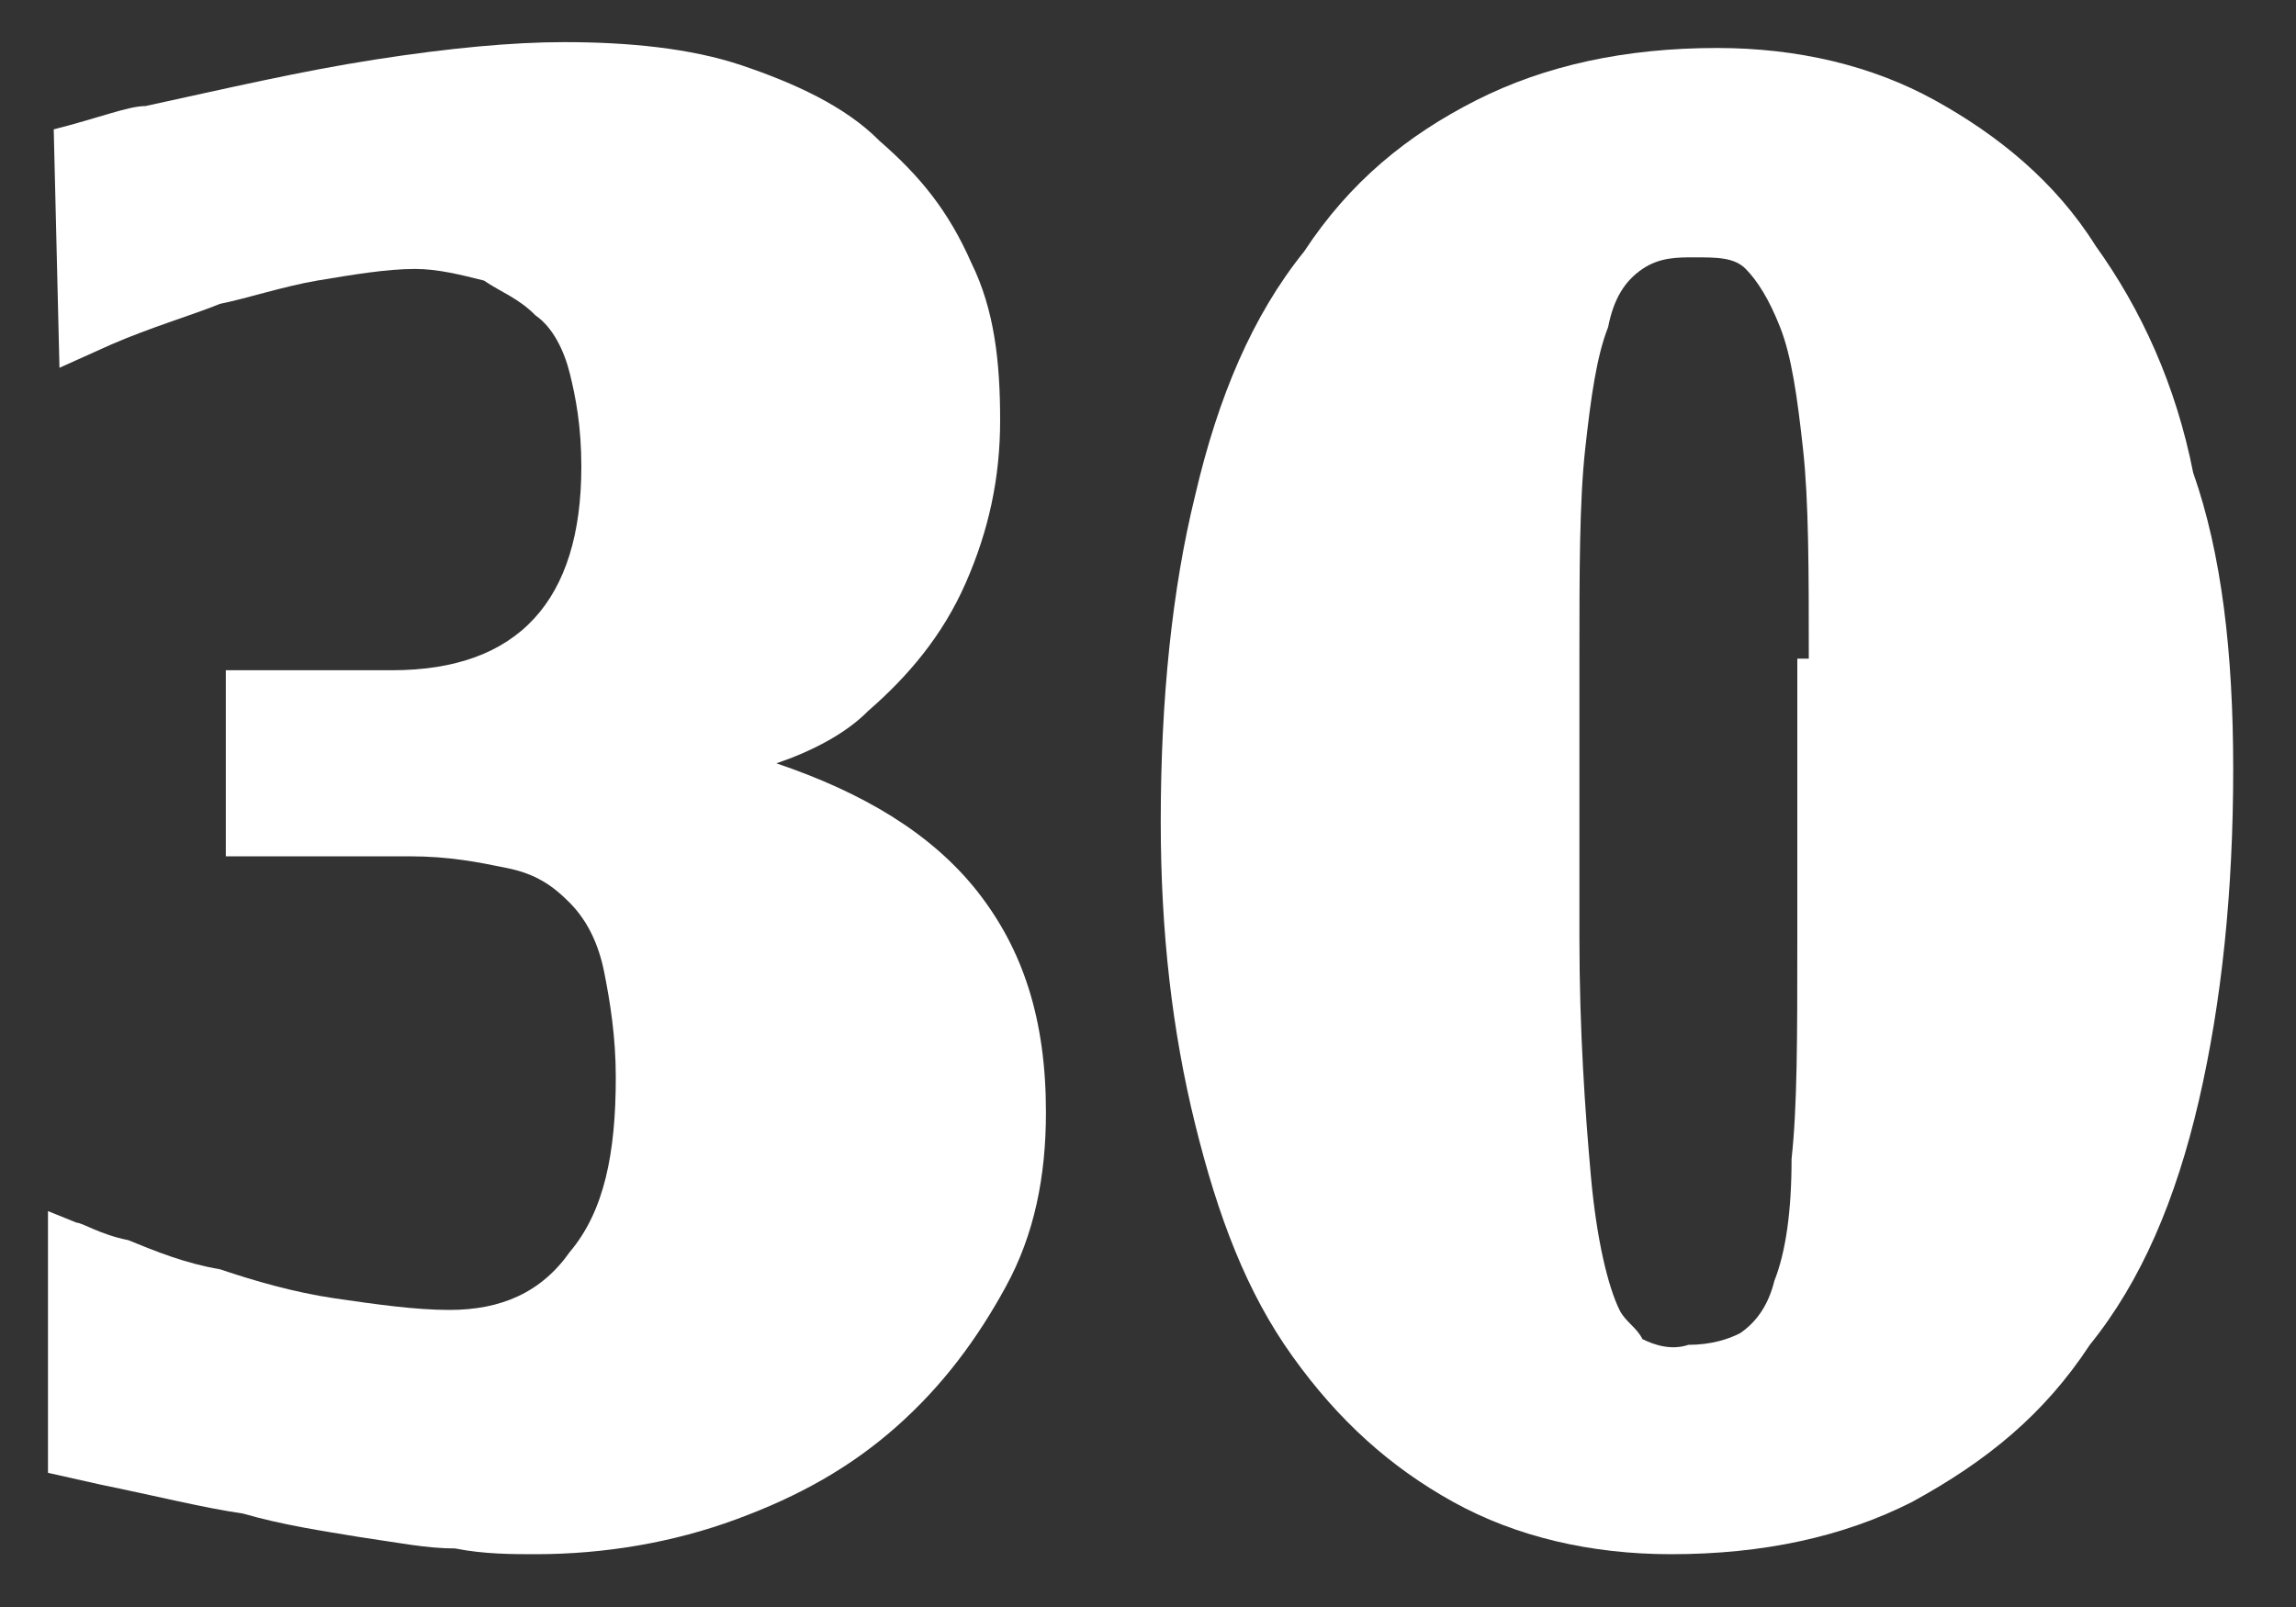 <svg width="20" height="14" viewBox="0 0 20 14" fill="none" xmlns="http://www.w3.org/2000/svg">
<rect x="0" y="0" width="20" height="14" fill="#333333" stroke="none"/>
<g id="Group">
<path id="Vector" d="M0.418 10.551L0.668 10.652C0.718 10.652 0.868 10.754 1.117 10.804C1.367 10.906 1.617 11.007 1.917 11.058C2.216 11.159 2.566 11.26 2.916 11.311C3.266 11.362 3.615 11.412 3.915 11.412C4.365 11.412 4.715 11.26 4.964 10.906C5.264 10.551 5.364 10.044 5.364 9.386C5.364 9.031 5.314 8.727 5.264 8.474C5.214 8.22 5.114 8.018 4.964 7.866C4.814 7.714 4.665 7.612 4.415 7.562C4.165 7.511 3.915 7.46 3.565 7.46H1.967V5.839H3.416C4.515 5.839 5.064 5.231 5.064 4.066C5.064 3.711 5.014 3.458 4.964 3.255C4.914 3.052 4.814 2.85 4.665 2.748C4.515 2.596 4.365 2.546 4.215 2.444C4.015 2.394 3.815 2.343 3.615 2.343C3.366 2.343 3.066 2.394 2.766 2.444C2.466 2.495 2.167 2.596 1.917 2.647C1.667 2.748 1.317 2.85 0.967 3.002L0.518 3.204L0.468 1.127C0.867 1.026 1.117 0.924 1.267 0.924C1.967 0.772 2.616 0.62 3.266 0.519C3.915 0.418 4.465 0.367 4.914 0.367C5.464 0.367 6.014 0.418 6.463 0.57C6.913 0.722 7.363 0.924 7.662 1.228C8.012 1.532 8.262 1.836 8.462 2.292C8.662 2.698 8.712 3.154 8.712 3.66C8.712 4.167 8.612 4.623 8.412 5.079C8.212 5.535 7.912 5.89 7.562 6.194C7.363 6.396 7.063 6.548 6.763 6.65C7.512 6.903 8.112 7.258 8.512 7.764C8.911 8.271 9.111 8.879 9.111 9.69C9.111 10.247 9.011 10.754 8.761 11.21C8.512 11.666 8.212 12.071 7.812 12.426C7.413 12.78 6.963 13.034 6.413 13.236C5.864 13.439 5.264 13.54 4.665 13.54C4.465 13.54 4.215 13.54 3.965 13.49C3.715 13.49 3.466 13.439 3.116 13.388C2.816 13.338 2.466 13.287 2.117 13.186C1.767 13.135 1.367 13.034 0.868 12.932L0.418 12.831V10.551Z" fill="white"/>
<path id="Vector_2" d="M19.453 6.701C19.453 7.764 19.353 8.727 19.154 9.588C18.954 10.45 18.654 11.159 18.204 11.716C17.805 12.324 17.305 12.73 16.655 13.085C16.056 13.389 15.357 13.54 14.557 13.54C13.858 13.54 13.208 13.389 12.659 13.085C12.109 12.78 11.659 12.375 11.26 11.818C10.86 11.261 10.61 10.602 10.41 9.791C10.21 8.98 10.111 8.119 10.111 7.156C10.111 6.093 10.21 5.13 10.41 4.319C10.61 3.458 10.91 2.749 11.36 2.191C11.759 1.583 12.259 1.178 12.858 0.874C13.458 0.57 14.157 0.418 14.957 0.418C15.656 0.418 16.306 0.57 16.855 0.874C17.405 1.178 17.904 1.583 18.254 2.141C18.654 2.698 18.954 3.357 19.104 4.117C19.353 4.826 19.453 5.687 19.453 6.701ZM15.756 5.738C15.756 4.978 15.756 4.37 15.706 3.914C15.656 3.458 15.606 3.103 15.506 2.85C15.406 2.597 15.306 2.445 15.207 2.343C15.107 2.242 14.957 2.242 14.757 2.242C14.607 2.242 14.457 2.242 14.307 2.343C14.157 2.445 14.057 2.597 14.008 2.85C13.908 3.103 13.858 3.458 13.808 3.914C13.758 4.37 13.758 4.978 13.758 5.738V8.17C13.758 8.98 13.808 9.69 13.858 10.247C13.908 10.805 14.008 11.21 14.107 11.412C14.157 11.514 14.257 11.564 14.307 11.666C14.407 11.716 14.557 11.767 14.707 11.716C14.907 11.716 15.057 11.666 15.157 11.615C15.306 11.514 15.406 11.362 15.456 11.159C15.556 10.906 15.606 10.551 15.606 10.095C15.656 9.639 15.656 9.031 15.656 8.22V5.738H15.756Z" fill="white"/>
</g>
</svg>
